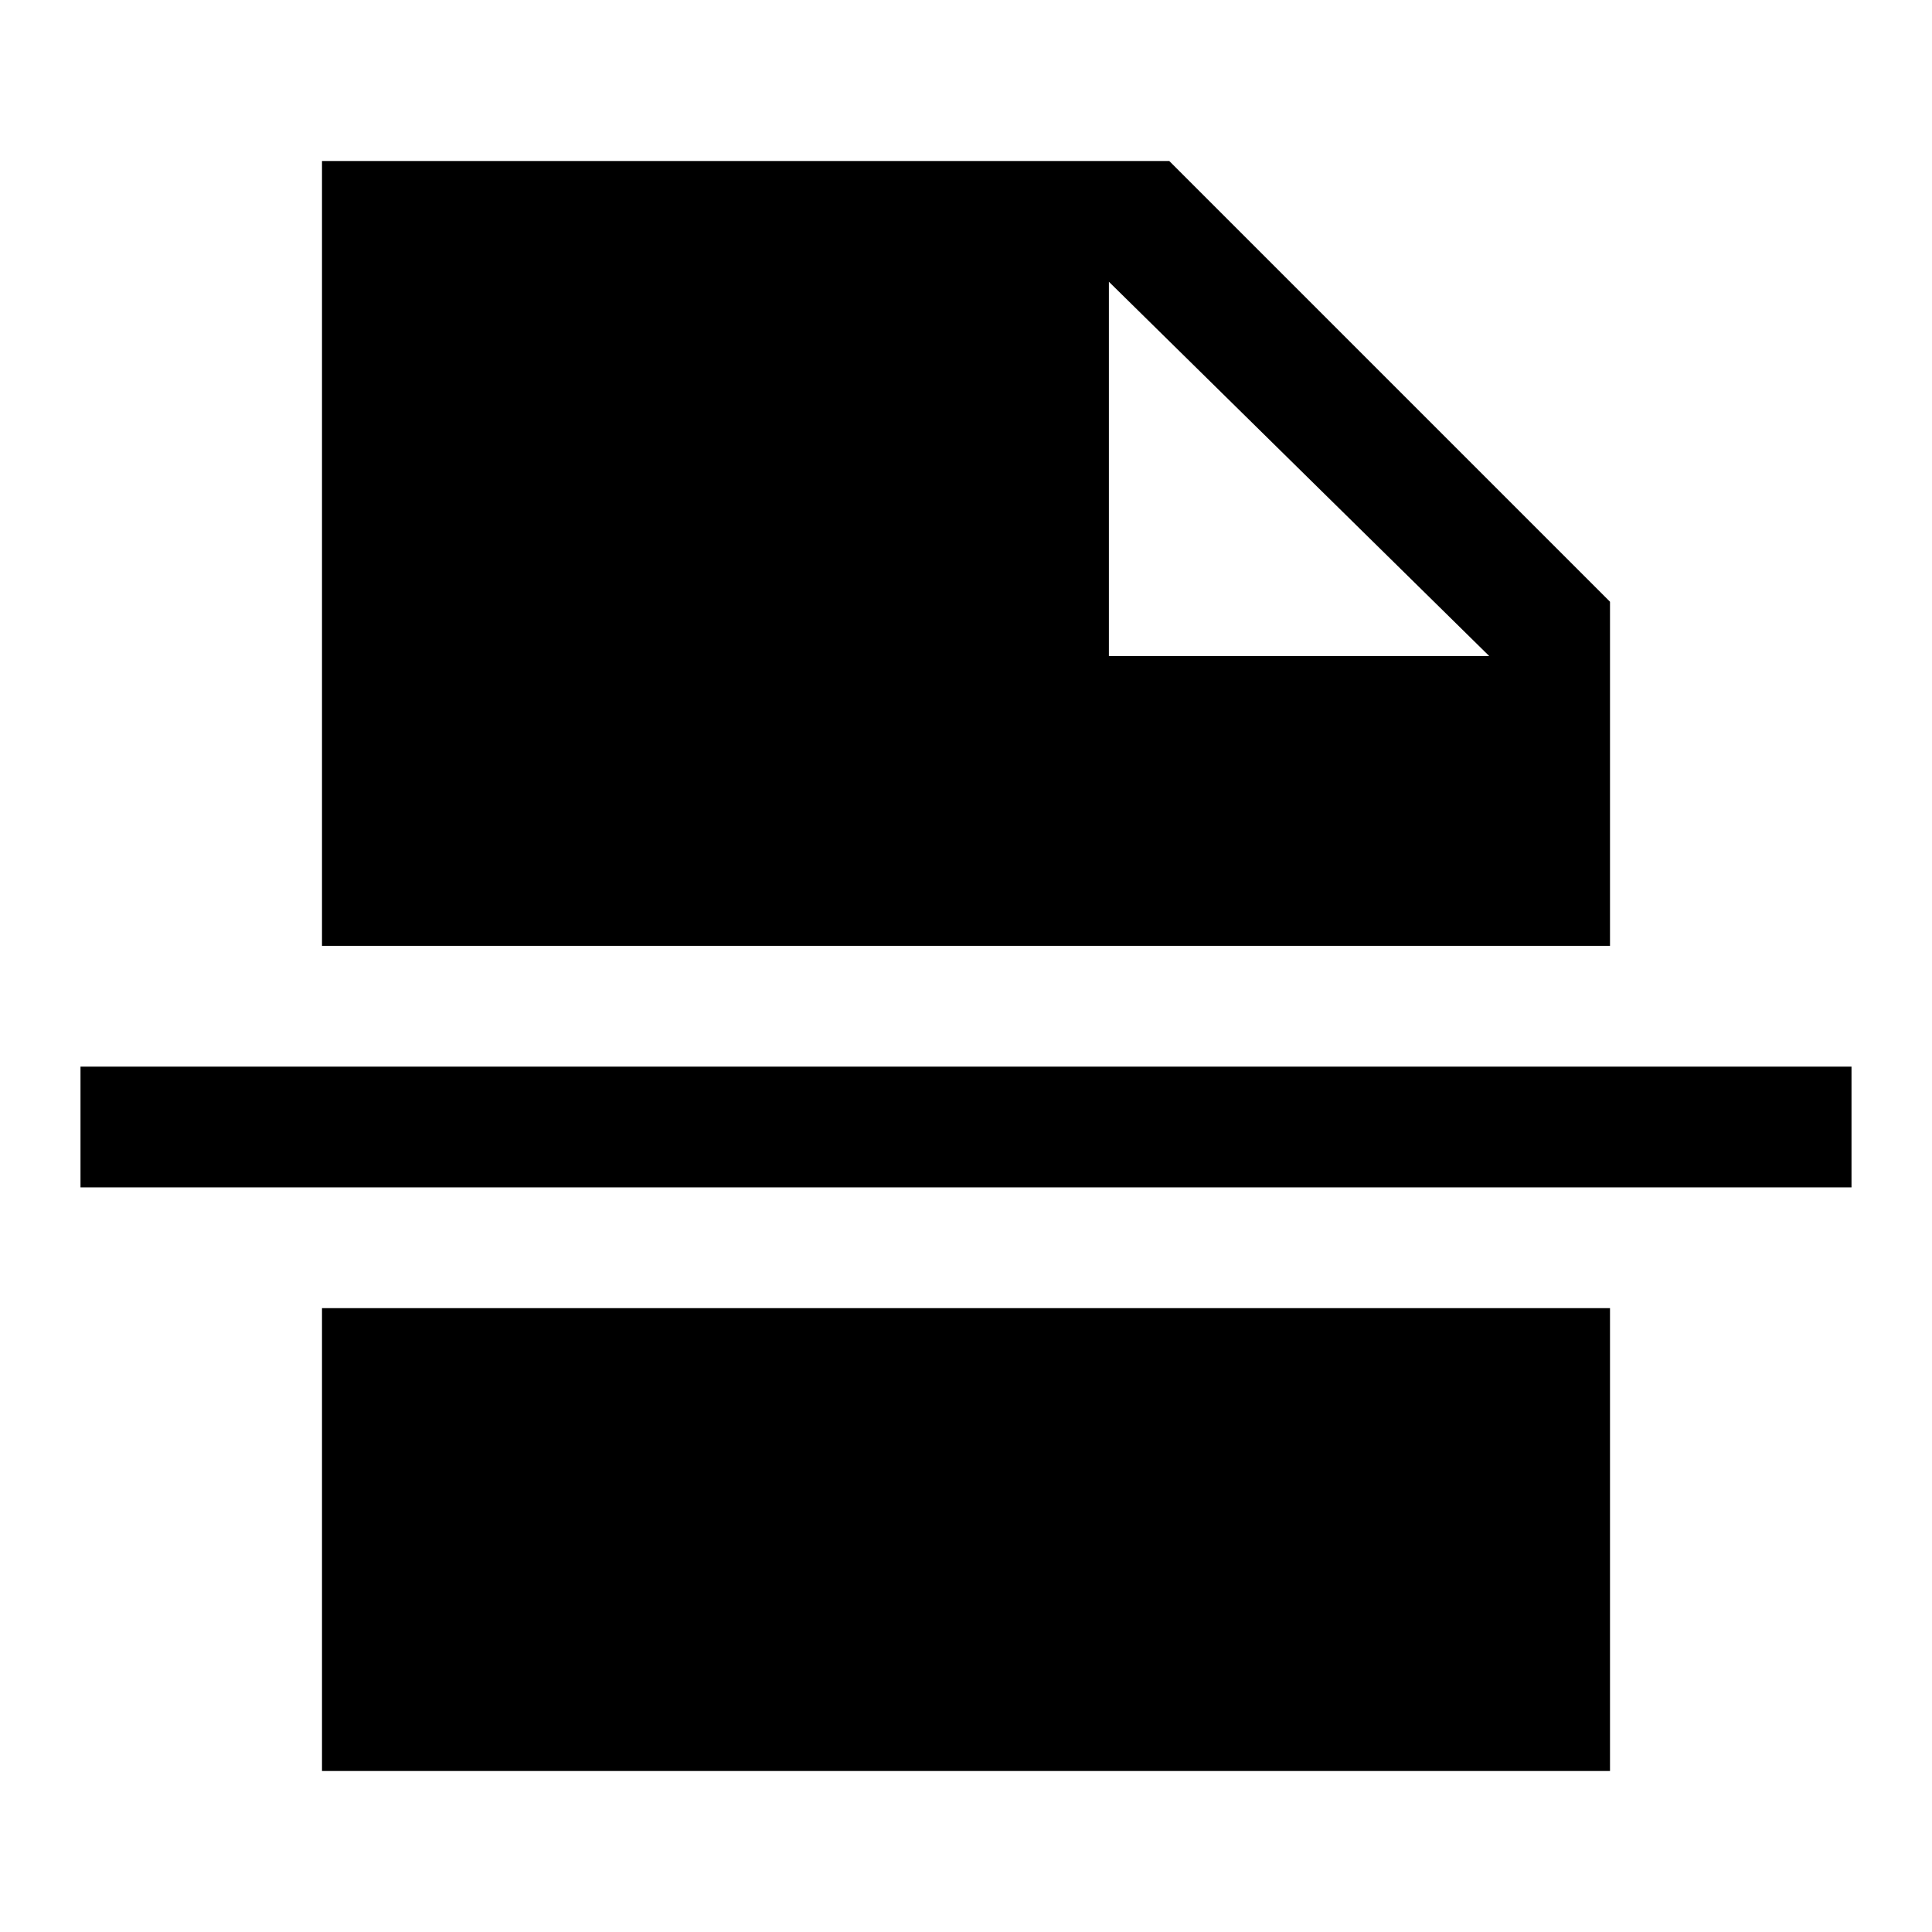 <svg xmlns="http://www.w3.org/2000/svg" width="48" height="48" viewBox="0 -960 960 960"><path d="M551-634h189L551-820v186ZM160-80v-230h640v230H160ZM40-370v-60h880v60H40Zm120-120v-390h421l219 219v171H160Z"/></svg>